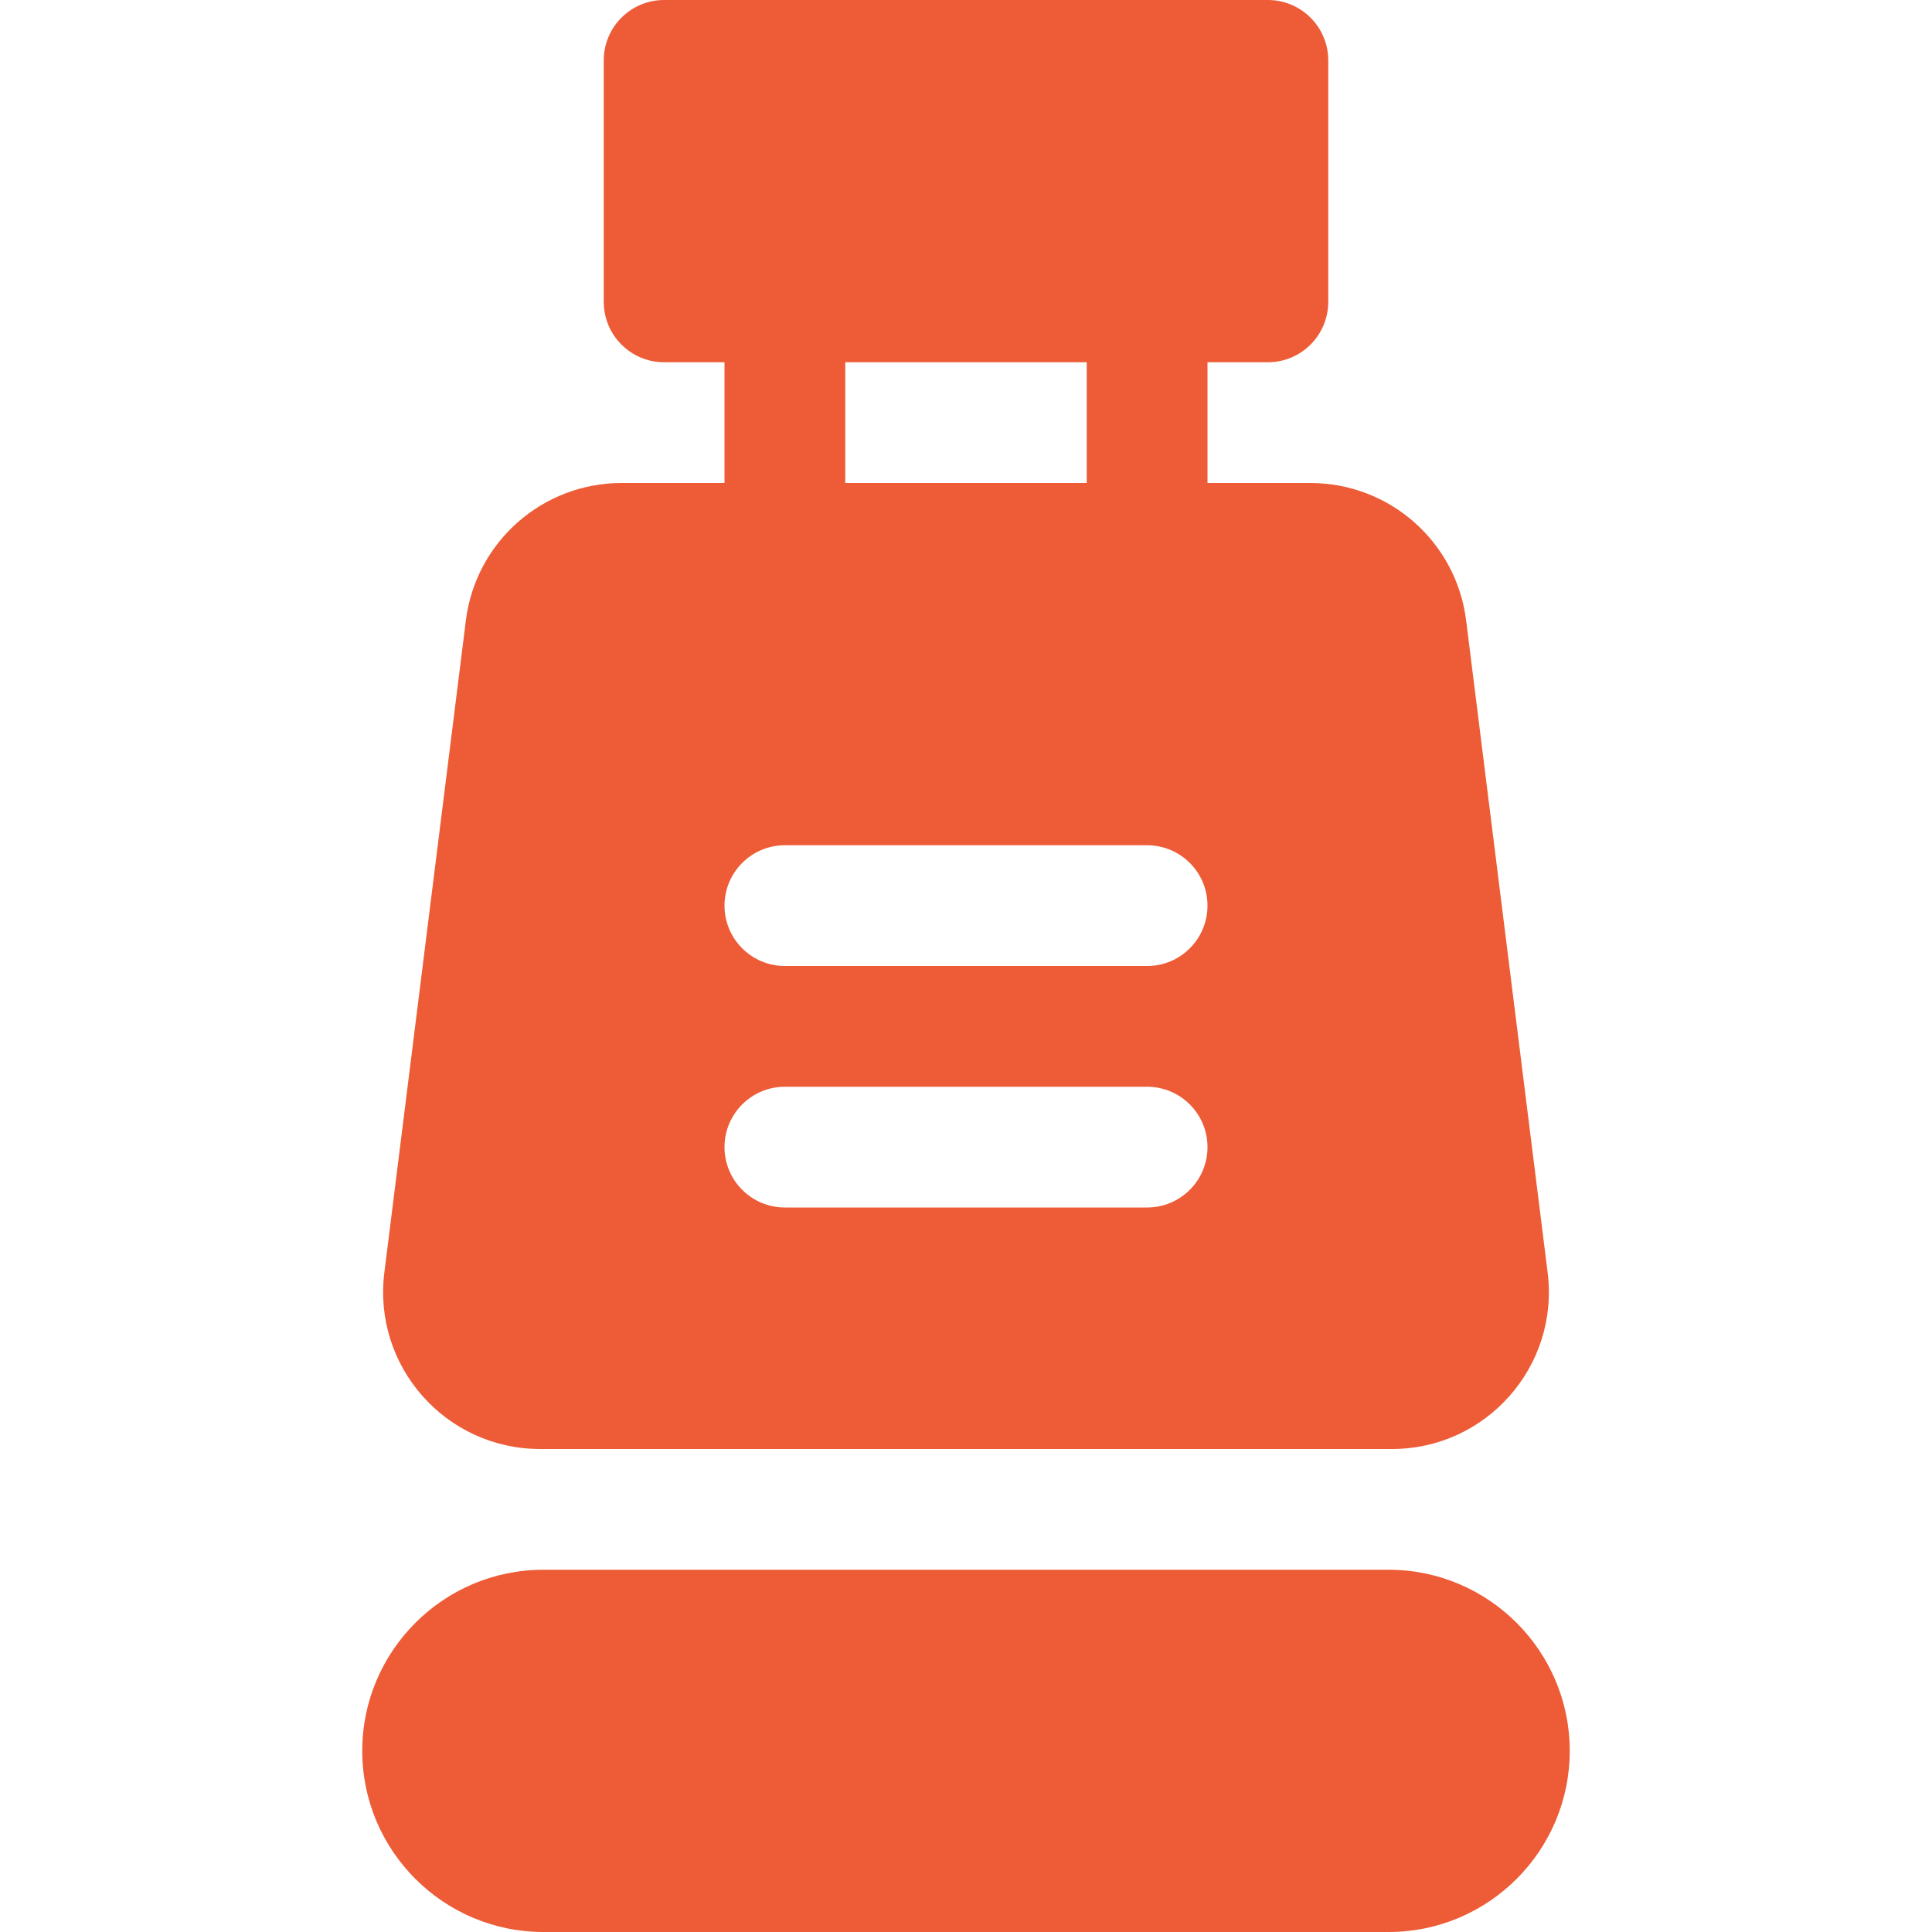 <?xml version="1.0" encoding="utf-8"?>
<!-- Generator: Adobe Illustrator 21.0.0, SVG Export Plug-In . SVG Version: 6.00 Build 0)  -->
<svg version="1.1" id="icons" xmlns="http://www.w3.org/2000/svg" xmlns:xlink="http://www.w3.org/1999/xlink" x="0px" y="0px"
	 width="16px" height="16px" viewBox="0 0 16 16" style="enable-background:new 0 0 16 16;" xml:space="preserve">
<style type="text/css">
	.st0{fill:#5057FB;}
	.st1{fill:#C93789;}
	.st2{fill:#ED5C36;}
	.st3{fill:#AFB224;}
	.st4{fill:#15B2CC;}
</style>
<g id="number-of-seats_4_">
	<path class="st2" d="M12.817,10.539l-0.675-5.4C12.061,4.488,11.508,4,10.852,4H10V3h0.5C10.776,3,11,2.776,11,2.5v-2
		C11,0.224,10.776,0,10.5,0h-5C5.224,0,5,0.224,5,0.5v2C5,2.776,5.224,3,5.5,3H6v1H5.148c-0.656,0-1.209,0.488-1.29,1.139
		l-0.675,5.4C3.086,11.315,3.691,12,4.473,12h7.055C12.309,12,12.914,11.315,12.817,10.539z M7,3h2v1H7V3z M9.5,10h-3
		C6.224,10,6,9.776,6,9.5S6.224,9,6.5,9h3C9.776,9,10,9.224,10,9.5S9.776,10,9.5,10z M9.5,8h-3C6.224,8,6,7.776,6,7.5S6.224,7,6.5,7
		h3C9.776,7,10,7.224,10,7.5S9.776,8,9.5,8z"/>
	<path class="st2" d="M11.5,16h-7C3.673,16,3,15.327,3,14.5S3.673,13,4.5,13h7c0.827,0,1.5,0.673,1.5,1.5S12.327,16,11.5,16z"/>
</g>
</svg>
